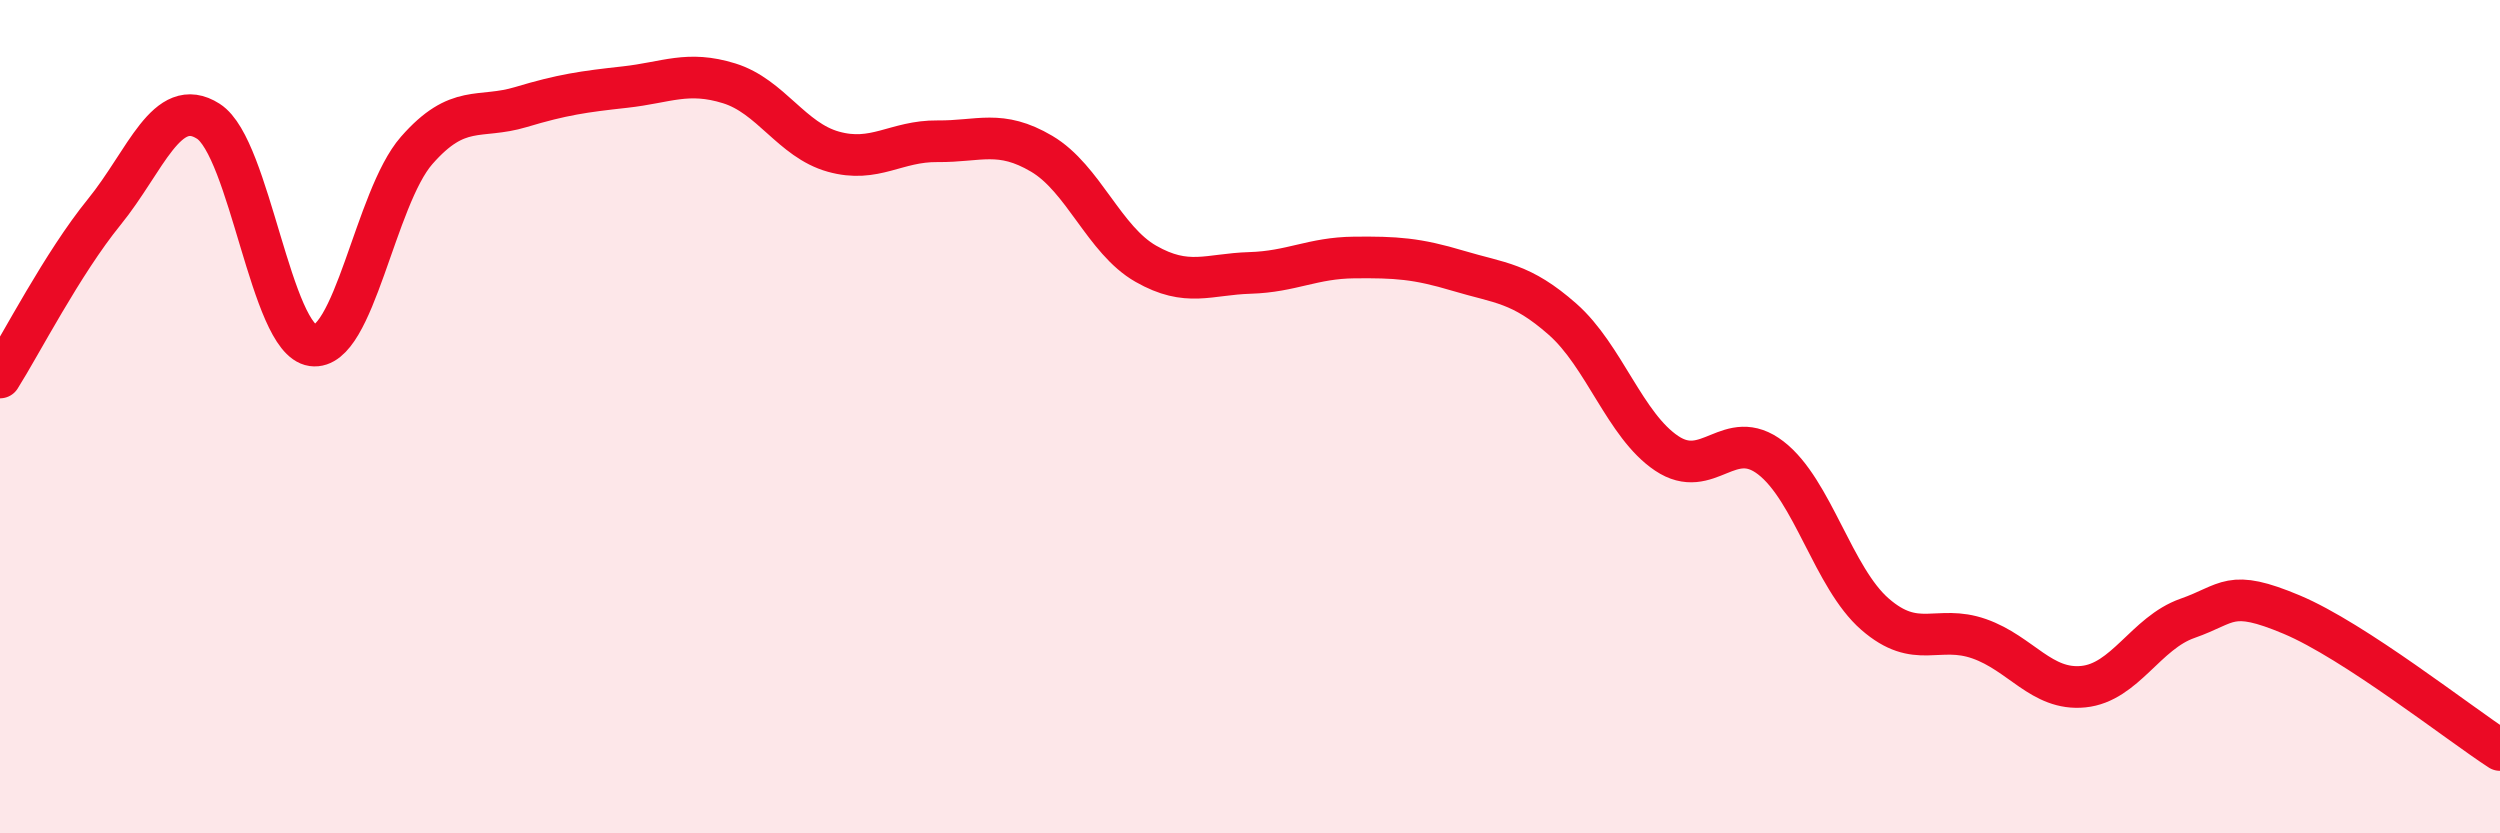 
    <svg width="60" height="20" viewBox="0 0 60 20" xmlns="http://www.w3.org/2000/svg">
      <path
        d="M 0,9.06 C 0.5,8.27 1.5,6.32 2.5,5.09 C 3.5,3.86 4,2.27 5,2.91 C 6,3.55 6.5,8.15 7.5,8.29 C 8.5,8.43 9,4.75 10,3.61 C 11,2.47 11.5,2.87 12.5,2.57 C 13.5,2.27 14,2.2 15,2.09 C 16,1.98 16.5,1.69 17.5,2 C 18.5,2.31 19,3.36 20,3.64 C 21,3.92 21.5,3.38 22.5,3.39 C 23.5,3.4 24,3.1 25,3.69 C 26,4.28 26.5,5.76 27.5,6.33 C 28.5,6.9 29,6.58 30,6.55 C 31,6.52 31.5,6.19 32.5,6.18 C 33.5,6.17 34,6.2 35,6.5 C 36,6.8 36.5,6.78 37.5,7.66 C 38.5,8.54 39,10.21 40,10.88 C 41,11.55 41.5,10.22 42.5,10.99 C 43.5,11.76 44,13.87 45,14.74 C 46,15.61 46.5,14.98 47.5,15.33 C 48.5,15.68 49,16.58 50,16.48 C 51,16.38 51.5,15.19 52.5,14.84 C 53.5,14.49 53.5,14.12 55,14.75 C 56.5,15.38 59,17.35 60,18L60 20L0 20Z"
        fill="#EB0A25"
        opacity="0.1"
        stroke-linecap="round"
        stroke-linejoin="round"
      />
      <path
        d="M 0,9.06 C 0.5,8.27 1.5,6.32 2.5,5.09 C 3.5,3.86 4,2.27 5,2.91 C 6,3.55 6.5,8.15 7.5,8.29 C 8.5,8.43 9,4.75 10,3.61 C 11,2.47 11.5,2.87 12.5,2.57 C 13.5,2.27 14,2.2 15,2.09 C 16,1.98 16.5,1.69 17.5,2 C 18.5,2.31 19,3.36 20,3.64 C 21,3.92 21.5,3.38 22.5,3.39 C 23.5,3.4 24,3.1 25,3.69 C 26,4.28 26.5,5.76 27.5,6.33 C 28.5,6.9 29,6.58 30,6.55 C 31,6.52 31.5,6.19 32.5,6.18 C 33.5,6.17 34,6.2 35,6.5 C 36,6.8 36.5,6.78 37.5,7.66 C 38.5,8.54 39,10.21 40,10.88 C 41,11.55 41.5,10.22 42.5,10.99 C 43.5,11.76 44,13.87 45,14.74 C 46,15.61 46.5,14.98 47.5,15.33 C 48.5,15.68 49,16.58 50,16.48 C 51,16.38 51.5,15.19 52.5,14.84 C 53.5,14.49 53.5,14.12 55,14.75 C 56.5,15.38 59,17.35 60,18"
        stroke="#EB0A25"
        stroke-width="1"
        fill="none"
        stroke-linecap="round"
        stroke-linejoin="round"
      />
    </svg>
  